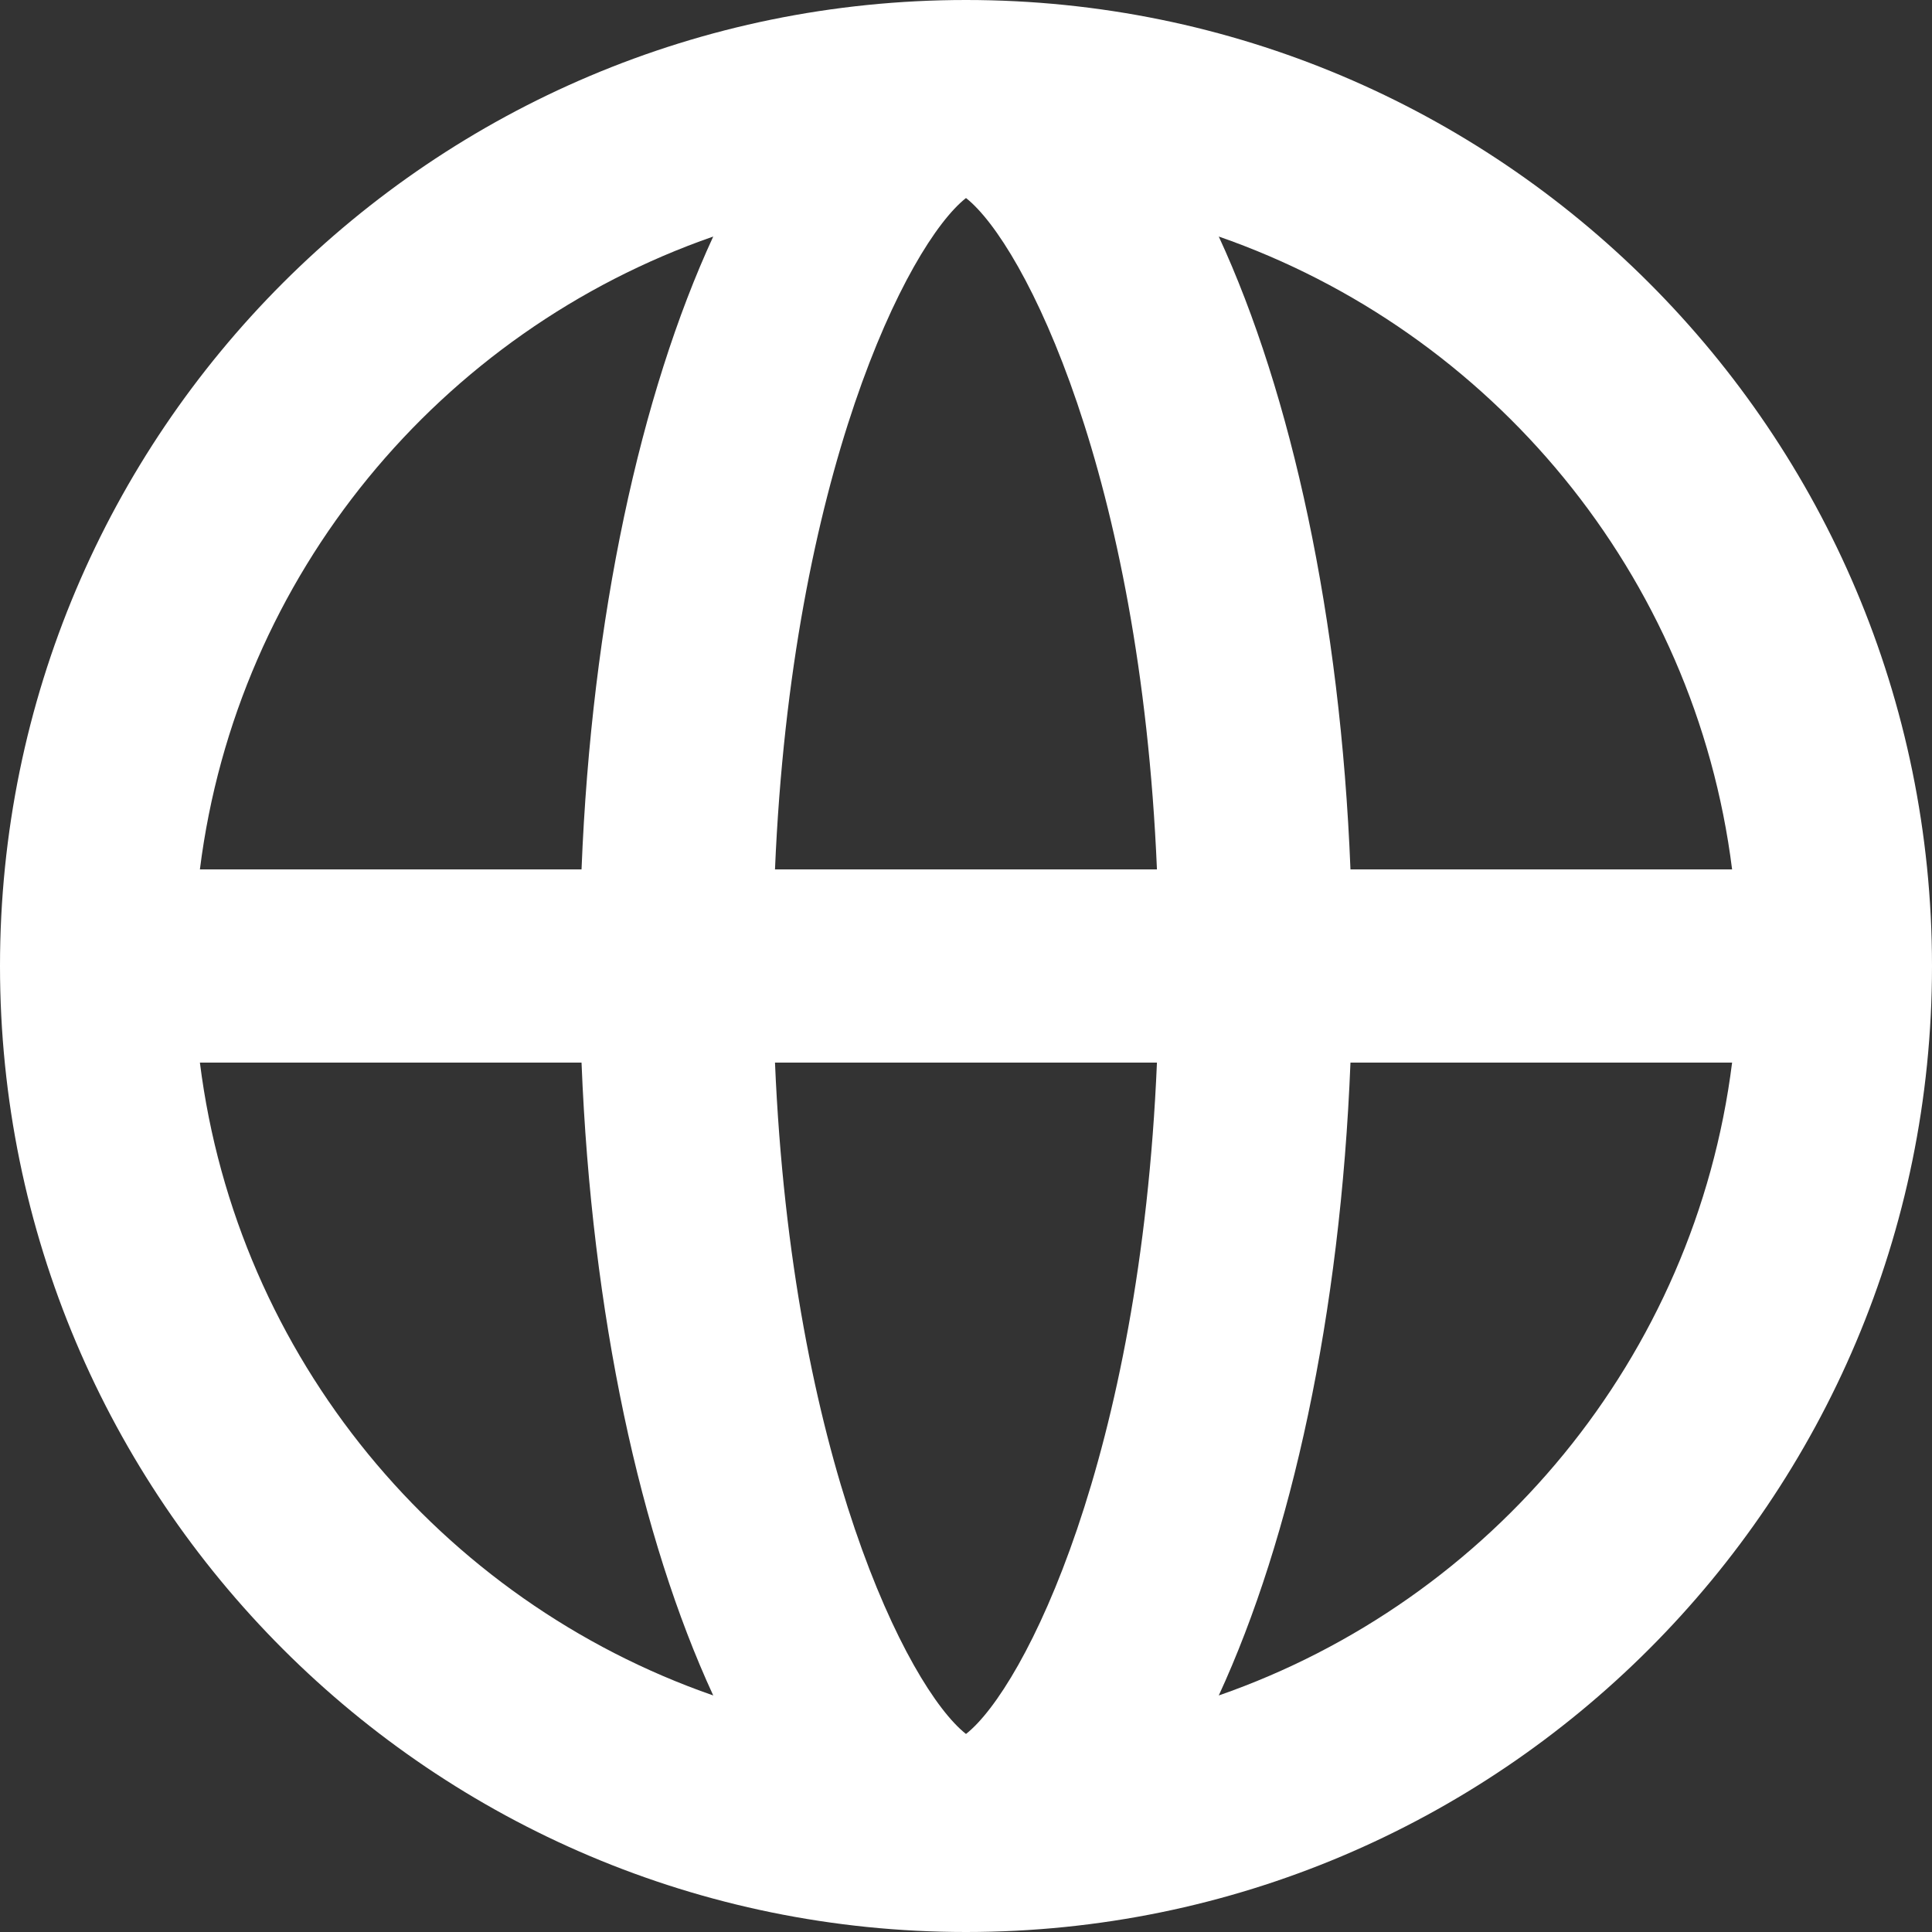 <svg width="30" height="30" viewBox="0 0 30 30" fill="none" xmlns="http://www.w3.org/2000/svg">
<rect x="0" y="0" width="30" height="30" fill="#333333" stroke="none"/>
<path d="M15 0C6.715 0 0 6.715 0 15C0 23.285 6.715 30 15 30C23.285 30 30 23.285 30 15C30 6.715 23.285 0 15 0ZM20.97 13.5C20.814 9.581 20.053 6.115 18.925 3.673C23.162 5.146 26.321 8.921 26.896 13.5H20.97ZM15 26.925C14.09 26.209 12.294 22.623 12.034 16.5H17.965C17.706 22.623 15.91 26.209 15 26.925ZM12.034 13.5C12.294 7.377 14.09 3.791 15 3.075C15.91 3.791 17.706 7.377 17.965 13.5H12.034ZM11.075 3.673C9.948 6.115 9.186 9.581 9.03 13.5H3.104C3.679 8.922 6.838 5.146 11.075 3.673ZM9.03 16.5C9.186 20.419 9.947 23.884 11.075 26.327C6.838 24.854 3.679 21.078 3.104 16.5H9.03ZM18.925 26.327C20.052 23.884 20.814 20.419 20.97 16.5H26.896C26.321 21.078 23.162 24.854 18.925 26.327Z" fill="white"/>
</svg>
